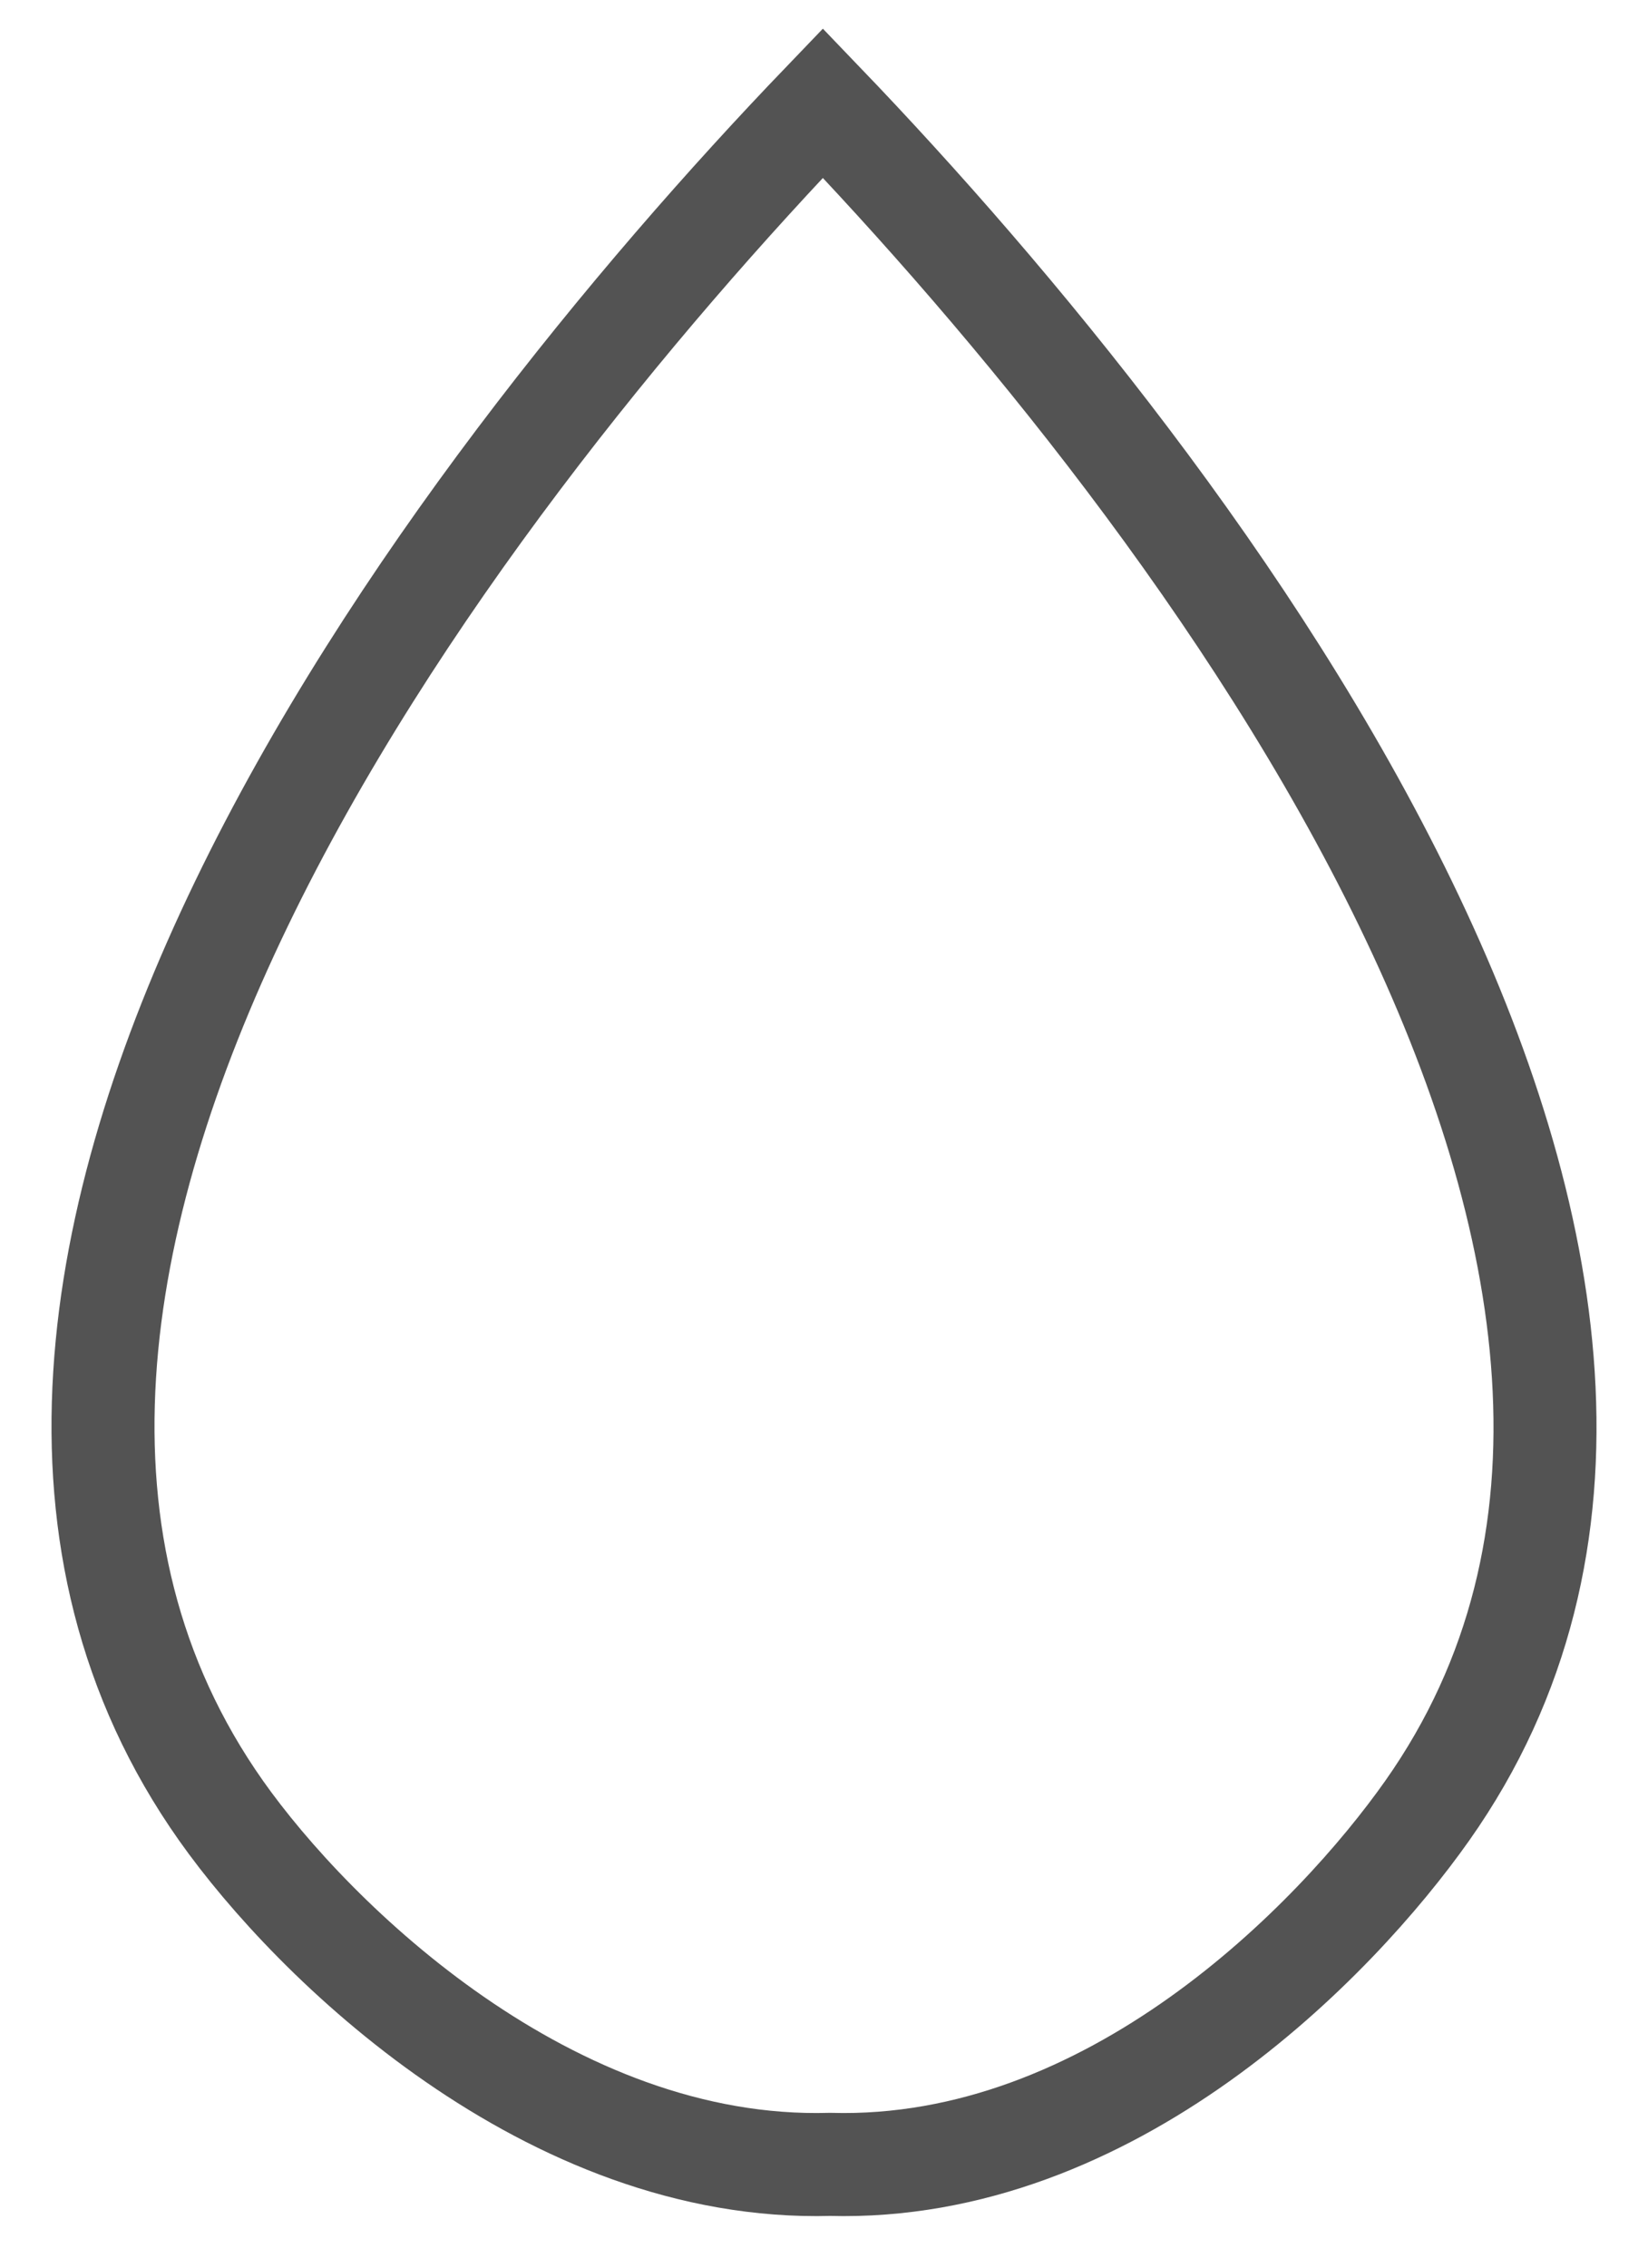 <?xml version="1.0" encoding="UTF-8"?> <svg xmlns="http://www.w3.org/2000/svg" width="16" height="22" viewBox="0 0 16 22" fill="none"> <path d="M13.857 17.566C17.49 12.417 11.621 4.781 7.989 1C4.356 4.781 -1.486 12.417 2.146 17.566C3.041 18.834 5.335 21.073 8.059 20.998C10.784 21.073 12.962 18.834 13.857 17.566Z" stroke="#535353"></path> </svg> 